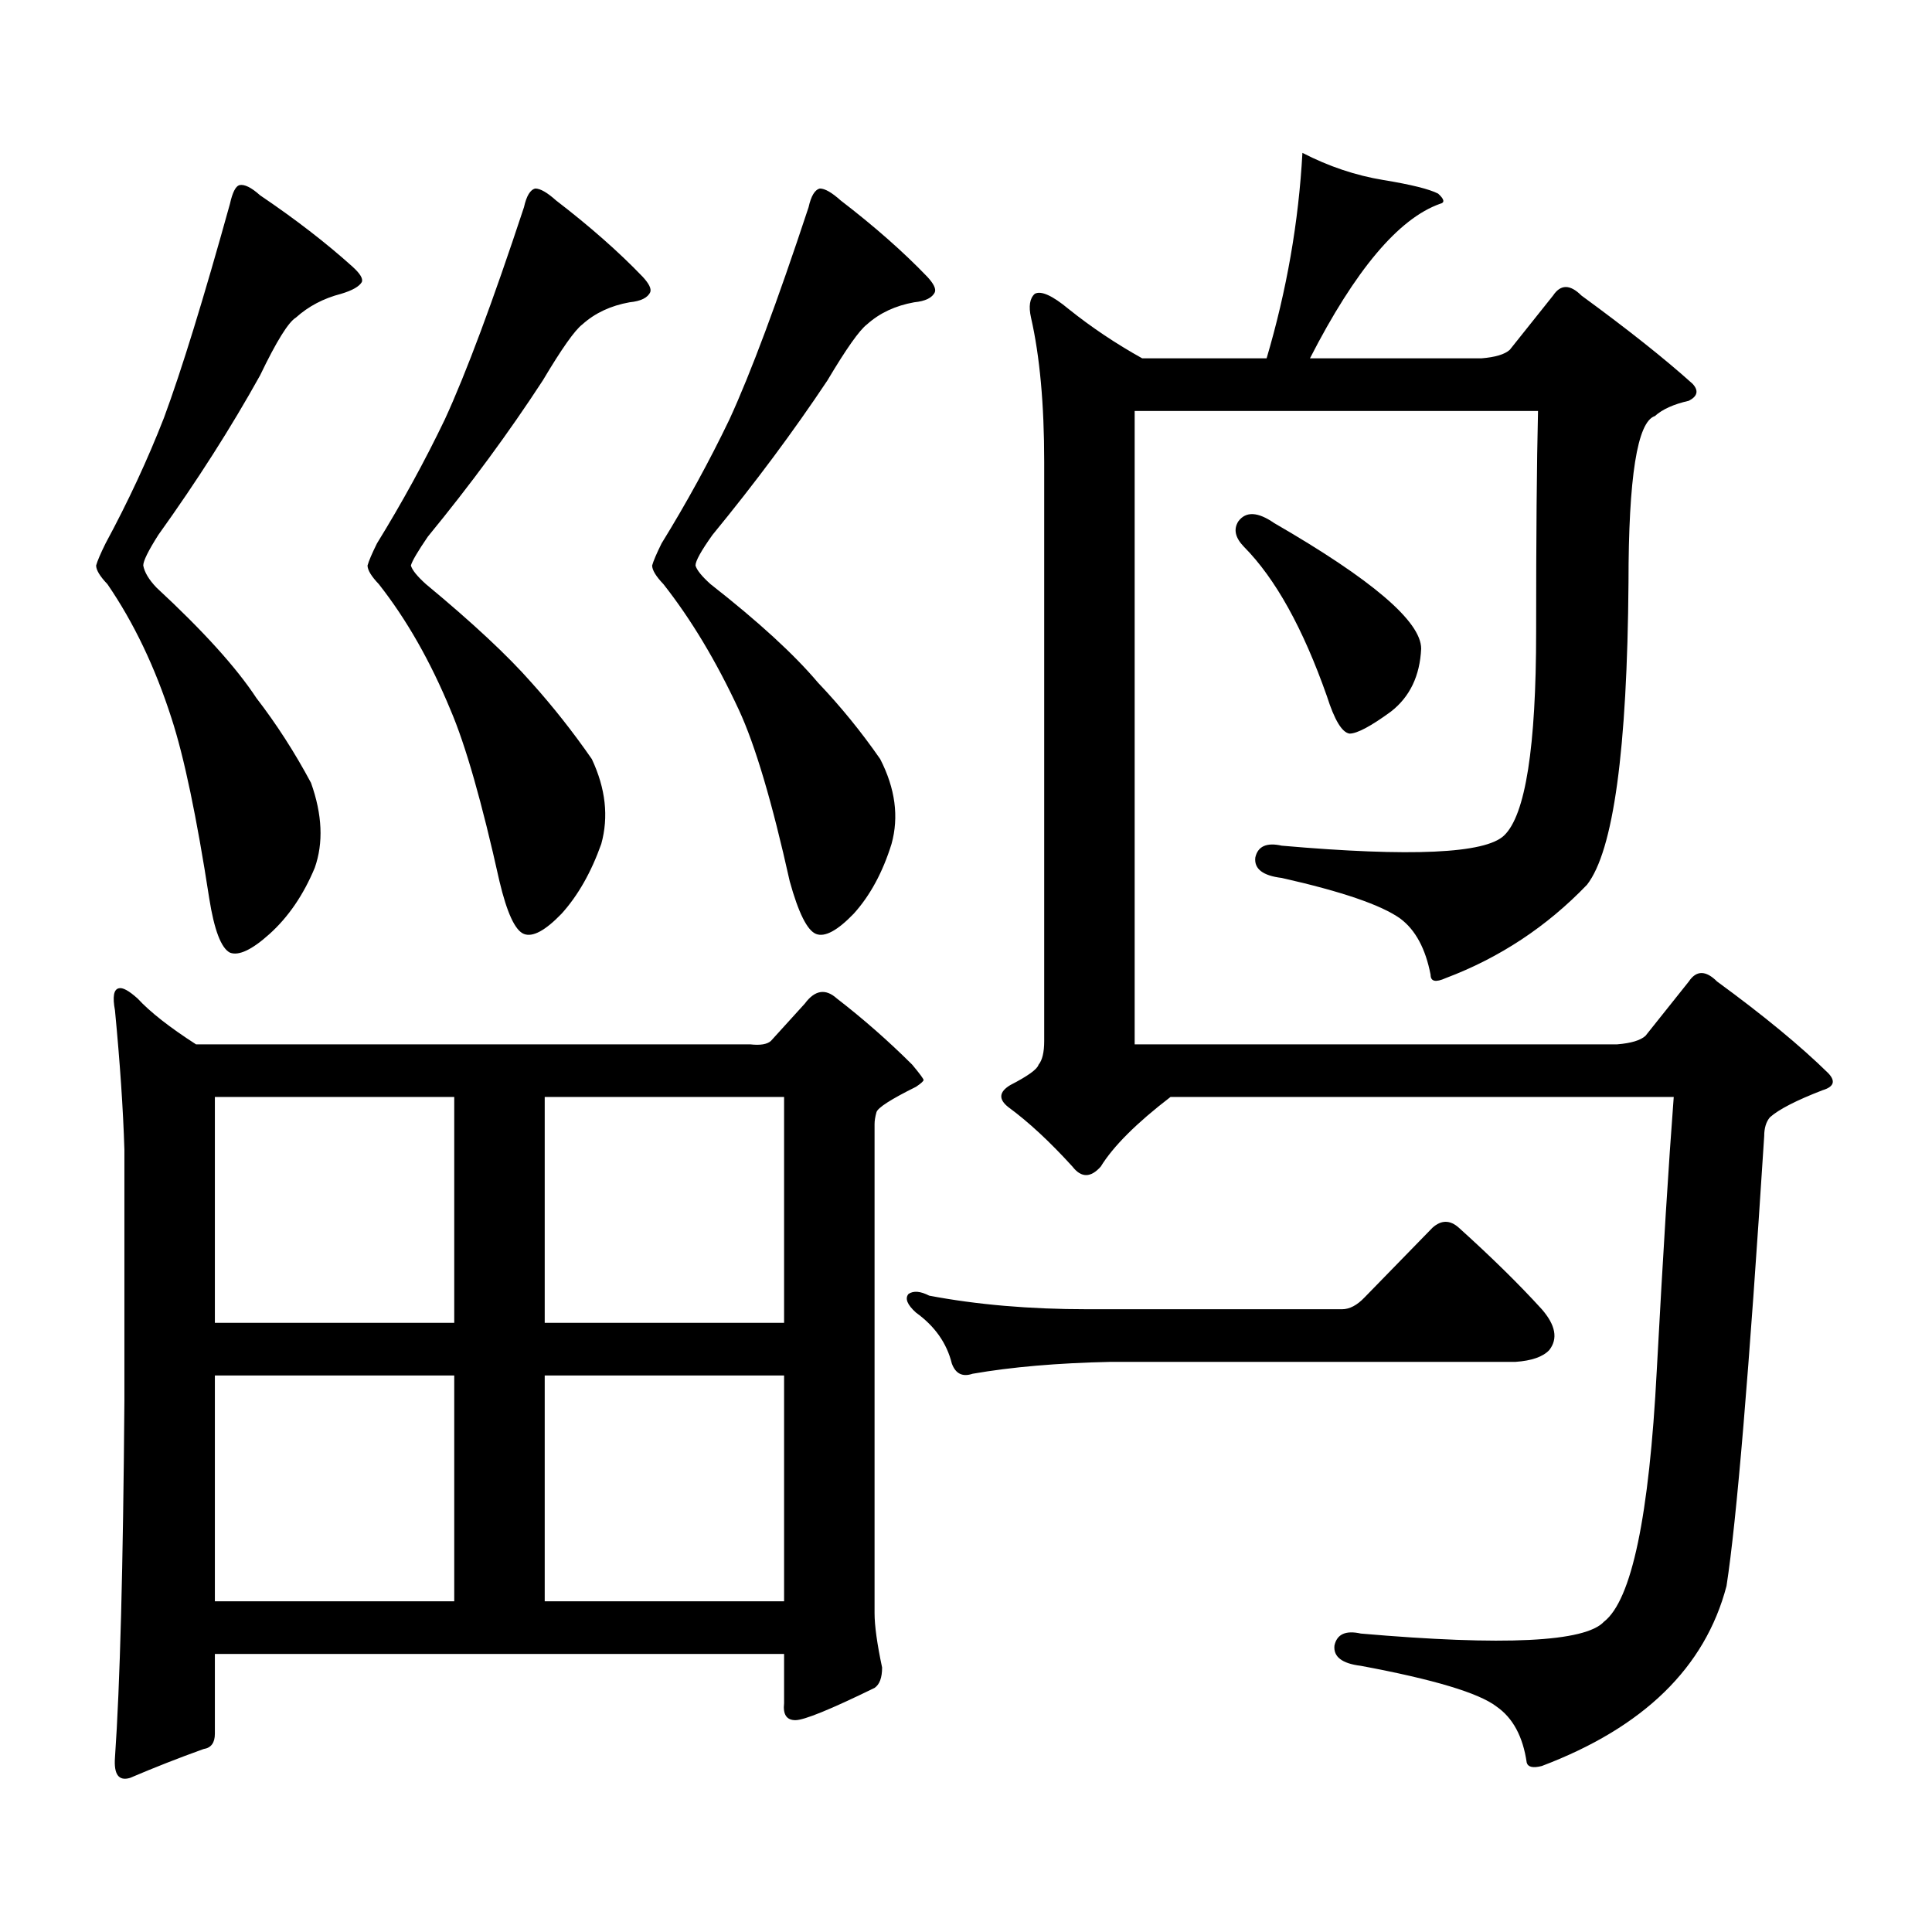 <?xml version="1.0" encoding="utf-8"?>
<!-- Generator: Adobe Illustrator 16.0.0, SVG Export Plug-In . SVG Version: 6.00 Build 0)  -->
<!DOCTYPE svg PUBLIC "-//W3C//DTD SVG 1.1//EN" "http://www.w3.org/Graphics/SVG/1.1/DTD/svg11.dtd">
<svg version="1.1" id="图层_1" xmlns="http://www.w3.org/2000/svg" xmlns:xlink="http://www.w3.org/1999/xlink" x="0px" y="0px"
	 width="1000px" height="1000px" viewBox="0 0 1000 1000" enable-background="new 0 0 1000 1000" xml:space="preserve">
<path d="M123.9,95.824c2.591-0.577,6.174,1.181,10.731,5.273c18.201,12.305,34.146,24.609,47.804,36.914
	c3.902,3.516,5.518,6.152,4.878,7.91c-1.311,2.348-4.878,4.395-10.731,6.152c-9.116,2.348-16.92,6.454-23.414,12.305
	c-3.902,2.348-10.091,12.305-18.536,29.883c-14.969,26.957-32.53,54.492-52.682,82.617c-5.213,8.212-7.805,13.485-7.805,15.82
	c0.64,3.516,2.927,7.333,6.829,11.426c24.054,22.274,41.295,41.309,51.706,57.129c10.396,13.485,19.832,28.125,28.292,43.945
	c5.854,16.411,6.494,31.063,1.951,43.945c-5.854,14.063-13.658,25.488-23.414,34.277c-9.116,8.212-15.945,11.426-20.487,9.668
	c-4.558-2.335-8.14-11.714-10.731-28.125c-6.509-42.188-13.018-73.237-19.512-93.164c-8.46-26.367-19.512-49.507-33.17-69.434
	c-3.902-4.093-5.854-7.319-5.854-9.668c0.64-2.335,2.271-6.152,4.878-11.426c11.707-21.671,21.783-43.355,30.243-65.039
	c9.1-24.609,20.487-61.523,34.146-110.742C120.318,99.642,121.949,96.414,123.9,95.824z M456.575,863.109
	c0,5.273-1.311,8.789-3.902,10.547c-22.774,11.124-36.432,16.699-40.975,16.699c-4.558,0-6.509-2.938-5.854-8.789v-25.488H111.217
	v41.309c0,4.683-1.951,7.319-5.854,7.91c-13.018,4.683-25.701,9.668-38.048,14.941c-5.854,1.758-8.46-1.758-7.805-10.547
	c2.591-36.914,4.222-98.438,4.878-184.57V595.043c-0.656-21.094-2.287-45.112-4.878-72.07c-1.311-7.031-0.656-10.835,1.951-11.426
	c1.951-0.577,5.198,1.181,9.756,5.273c6.494,7.031,16.585,14.941,30.243,23.73h286.822c5.198,0.591,8.78,0,10.731-1.758
	l17.561-19.336c5.198-7.031,10.731-7.91,16.585-2.637c13.658,10.547,26.661,21.973,39.023,34.277
	c3.902,4.696,5.854,7.333,5.854,7.91c0,0.591-1.311,1.758-3.902,3.516c-13.018,6.454-19.847,10.849-20.487,13.184
	c-0.656,2.349-0.976,4.395-0.976,6.152v253.125C452.672,841.425,453.968,850.805,456.575,863.109z M235.117,567.797H111.217v116.895
	h123.899V567.797z M235.117,711.938H111.217v116.895h123.899V711.938z M277.067,97.582c2.591,0,6.174,2.06,10.731,6.152
	c17.561,13.485,32.514,26.669,44.877,39.551c3.247,3.516,4.542,6.152,3.902,7.91c-1.311,2.938-4.878,4.696-10.731,5.273
	c-9.756,1.758-17.896,5.575-24.39,11.426c-3.902,2.938-10.731,12.606-20.487,29.004c-17.561,26.957-37.408,53.915-59.511,80.859
	c-5.213,7.622-8.14,12.606-8.78,14.941c0.64,2.349,3.247,5.575,7.805,9.668c24.054,19.927,42.27,36.914,54.633,50.977
	c11.052,12.305,21.463,25.488,31.219,39.551c7.149,15.243,8.78,29.883,4.878,43.945c-5.213,14.653-12.042,26.669-20.487,36.035
	c-8.46,8.789-14.969,12.305-19.512,10.547c-4.558-1.758-8.78-10.835-12.683-27.246c-9.116-41.007-17.561-70.601-25.365-88.77
	c-10.411-25.187-22.774-46.87-37.072-65.039c-3.902-4.093-5.854-7.319-5.854-9.668c0.64-2.335,2.271-6.152,4.878-11.426
	c13.003-21.094,24.71-42.477,35.121-64.16c11.052-24.02,24.71-60.645,40.975-109.863C272.509,101.399,274.46,98.172,277.067,97.582z
	 M281.945,684.691h123.899V567.797H281.945V684.691z M281.945,828.832h123.899V711.938H281.945V828.832z M424.38,97.582
	c2.591,0,6.174,2.06,10.731,6.152c17.561,13.485,32.514,26.669,44.877,39.551c3.247,3.516,4.542,6.152,3.902,7.91
	c-1.311,2.938-4.878,4.696-10.731,5.273c-9.756,1.758-17.896,5.575-24.39,11.426c-3.902,2.938-10.731,12.606-20.487,29.004
	c-17.561,26.367-37.408,53.036-59.511,79.98c-5.854,8.212-8.78,13.485-8.78,15.82c0.64,2.349,3.247,5.575,7.805,9.668
	c24.71,19.336,43.246,36.337,55.608,50.977c11.707,12.305,22.438,25.488,32.194,39.551c7.805,15.243,9.756,29.883,5.854,43.945
	c-4.558,14.653-11.067,26.669-19.512,36.035c-8.46,8.789-14.969,12.305-19.512,10.547c-4.558-1.758-9.116-10.835-13.658-27.246
	c-9.116-41.007-17.896-70.601-26.341-88.77c-11.707-25.187-24.725-46.87-39.023-65.039c-3.902-4.093-5.854-7.319-5.854-9.668
	c0.64-2.335,2.271-6.152,4.878-11.426c13.003-21.094,24.71-42.477,35.121-64.16c11.052-24.02,24.71-60.645,40.975-109.863
	C419.823,101.399,421.774,98.172,424.38,97.582z M706.325,671.508l35.121-36.035c4.543-4.093,9.1-4.093,13.658,0
	c16.905,15.243,31.219,29.306,42.926,42.188c7.149,8.212,8.445,15.243,3.902,21.094c-3.262,3.516-9.115,5.575-17.561,6.152H574.621
	c-27.316,0.591-51.066,2.637-71.218,6.152c-5.213,1.758-8.78,0-10.731-5.273c-2.607-10.547-8.78-19.336-18.536-26.367
	c-4.558-4.093-5.854-7.319-3.902-9.668c2.591-1.758,6.174-1.456,10.731,0.879c24.71,4.696,52.026,7.031,81.949,7.031h131.704
	C698.52,677.66,702.422,675.614,706.325,671.508z M748.275,506.273c-5.213,2.349-7.805,1.758-7.805-1.758
	c-2.607-13.472-7.805-23.14-15.609-29.004c-9.756-7.031-30.243-14.063-61.462-21.094c-9.756-1.167-14.314-4.683-13.658-10.547
	c1.296-5.851,5.854-7.91,13.658-6.152c66.98,5.864,105.363,4.106,115.119-5.273c11.052-10.547,16.585-45.703,16.585-105.469
	c0-49.219,0.32-87.301,0.976-114.258H587.303v327.832h249.75c7.149-0.577,12.027-2.046,14.634-4.395l22.438-28.125
	c3.902-5.851,8.78-5.851,14.634,0c24.054,17.578,43.246,33.398,57.56,47.461c3.902,4.106,2.927,7.031-2.927,8.789
	c-13.658,5.273-22.774,9.97-27.316,14.063c-1.951,2.349-2.927,5.575-2.927,9.668c-7.805,121.88-14.314,199.512-19.512,232.91
	c-11.067,42.188-42.926,73.237-95.607,93.164c-4.558,1.167-7.164,0.577-7.805-1.758c-1.951-13.485-7.164-23.153-15.609-29.004
	c-9.115-7.031-32.53-14.063-70.242-21.094c-9.756-1.181-14.314-4.696-13.658-10.547c1.296-5.864,5.854-7.91,13.658-6.152
	c74.145,6.44,116.095,4.395,125.851-6.152c14.299-11.138,23.414-54.492,27.316-130.078c3.247-60.343,6.174-107.515,8.78-141.504
	H605.839c-17.561,13.485-29.603,25.488-36.097,36.035c-5.213,5.864-10.091,5.864-14.634,0c-11.707-12.882-22.774-23.14-33.17-30.762
	c-5.213-4.093-4.878-7.91,0.976-11.426c9.1-4.683,13.978-8.198,14.634-10.547c1.951-2.335,2.927-6.44,2.927-12.305V239.086
	c0-29.883-2.286-54.781-6.829-74.707c-1.311-5.851-0.656-9.957,1.951-12.305c3.247-1.758,9.1,0.879,17.561,7.91
	c11.707,9.379,24.39,17.88,38.048,25.488h64.389c10.396-35.156,16.585-70.602,18.536-106.348
	c13.658,7.031,27.636,11.728,41.95,14.063c14.299,2.348,23.734,4.696,28.292,7.031c3.247,2.938,3.567,4.696,0.976,5.273
	c-21.463,7.621-43.901,34.277-67.315,79.98h88.778c7.149-0.577,12.027-2.047,14.634-4.395l22.438-28.125
	c3.902-5.851,8.78-5.851,14.634,0c24.054,17.578,43.246,32.821,57.56,45.703c3.247,3.516,2.592,6.454-1.951,8.789
	c-7.805,1.758-13.658,4.395-17.561,7.91c-9.115,2.938-13.658,31.641-13.658,86.133c-0.656,86.724-7.805,138.867-21.463,156.445
	C800.621,479.618,776.232,495.727,748.275,506.273z M640.96,269.848c3.902-5.273,10.076-4.972,18.536,0.879
	c50.73,29.306,76.096,50.977,76.096,65.039c-0.656,14.063-5.854,24.911-15.609,32.52c-10.411,7.622-17.561,11.426-21.463,11.426
	c-3.902-0.577-7.805-7.031-11.707-19.336c-12.363-35.156-26.676-60.933-42.926-77.344
	C639.329,278.349,638.354,273.954,640.96,269.848z"/>
</svg>
